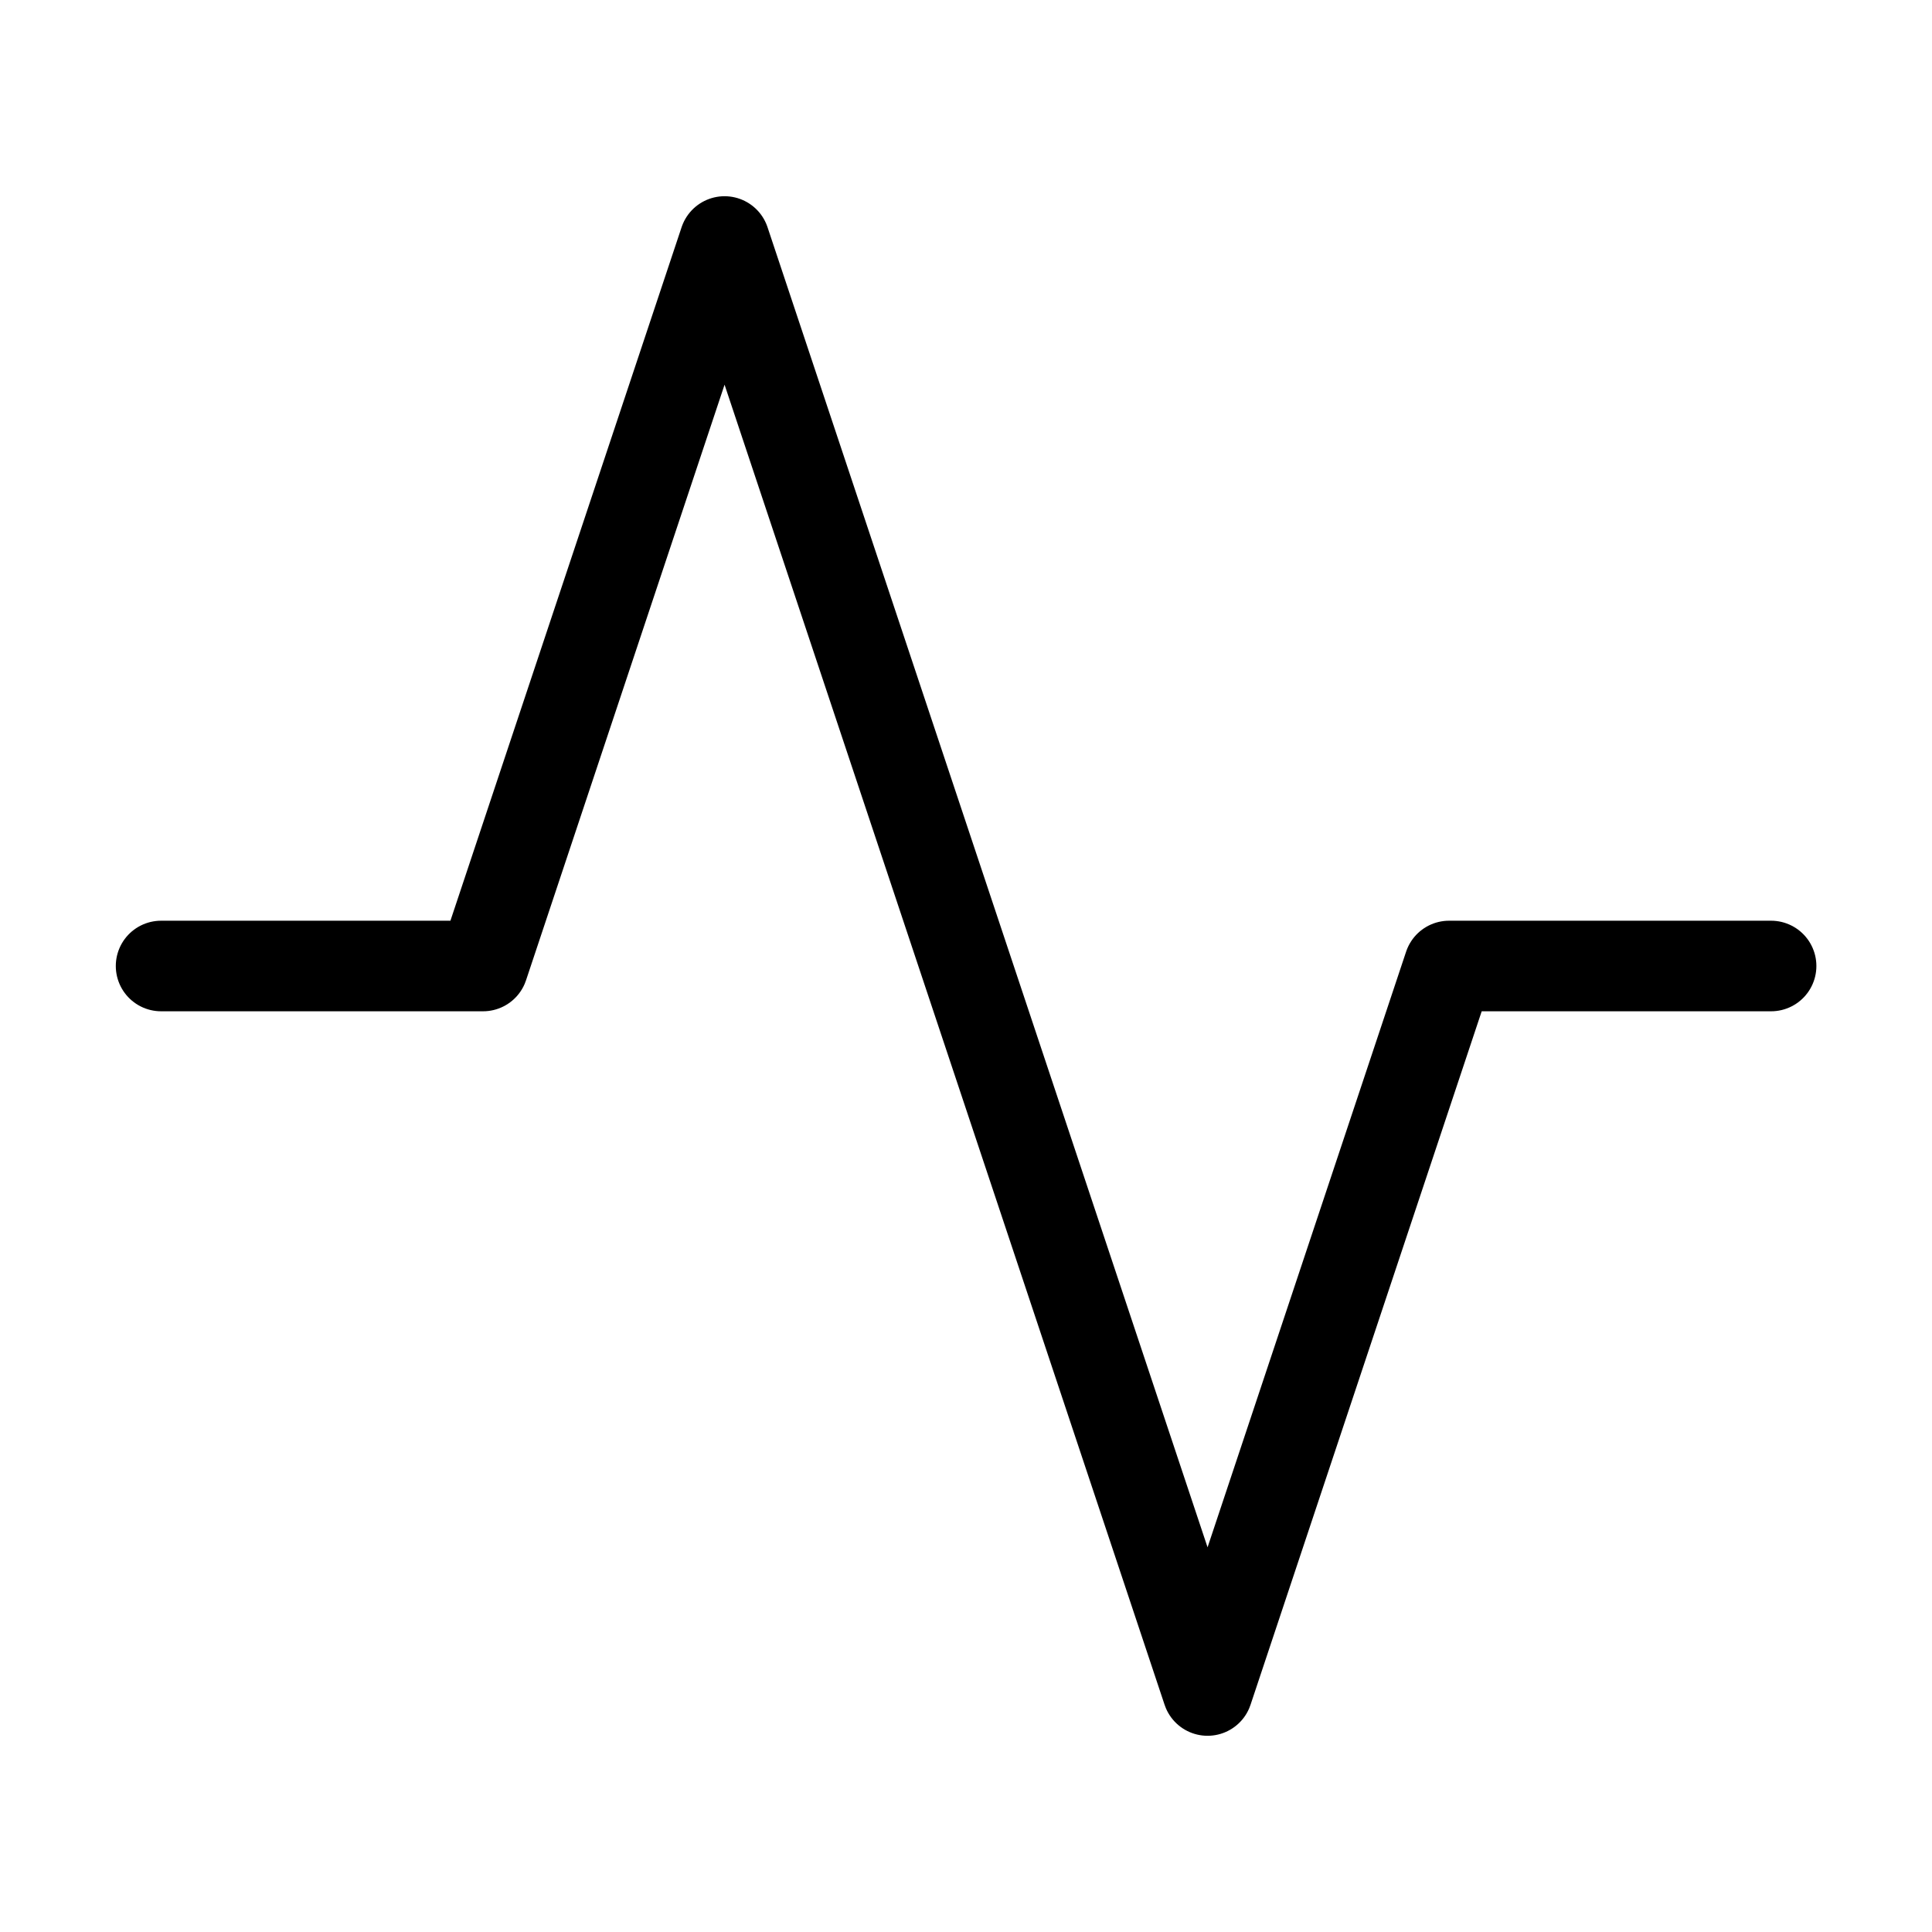 <svg width="32" height="32" viewBox="0 0 32 32" fill="none" xmlns="http://www.w3.org/2000/svg">
<path d="M29.335 16H24.001L20.001 28L12.001 4L8.001 16H2.668" stroke="black" stroke-width="1.5" stroke-linecap="round" stroke-linejoin="round"/>
</svg>
